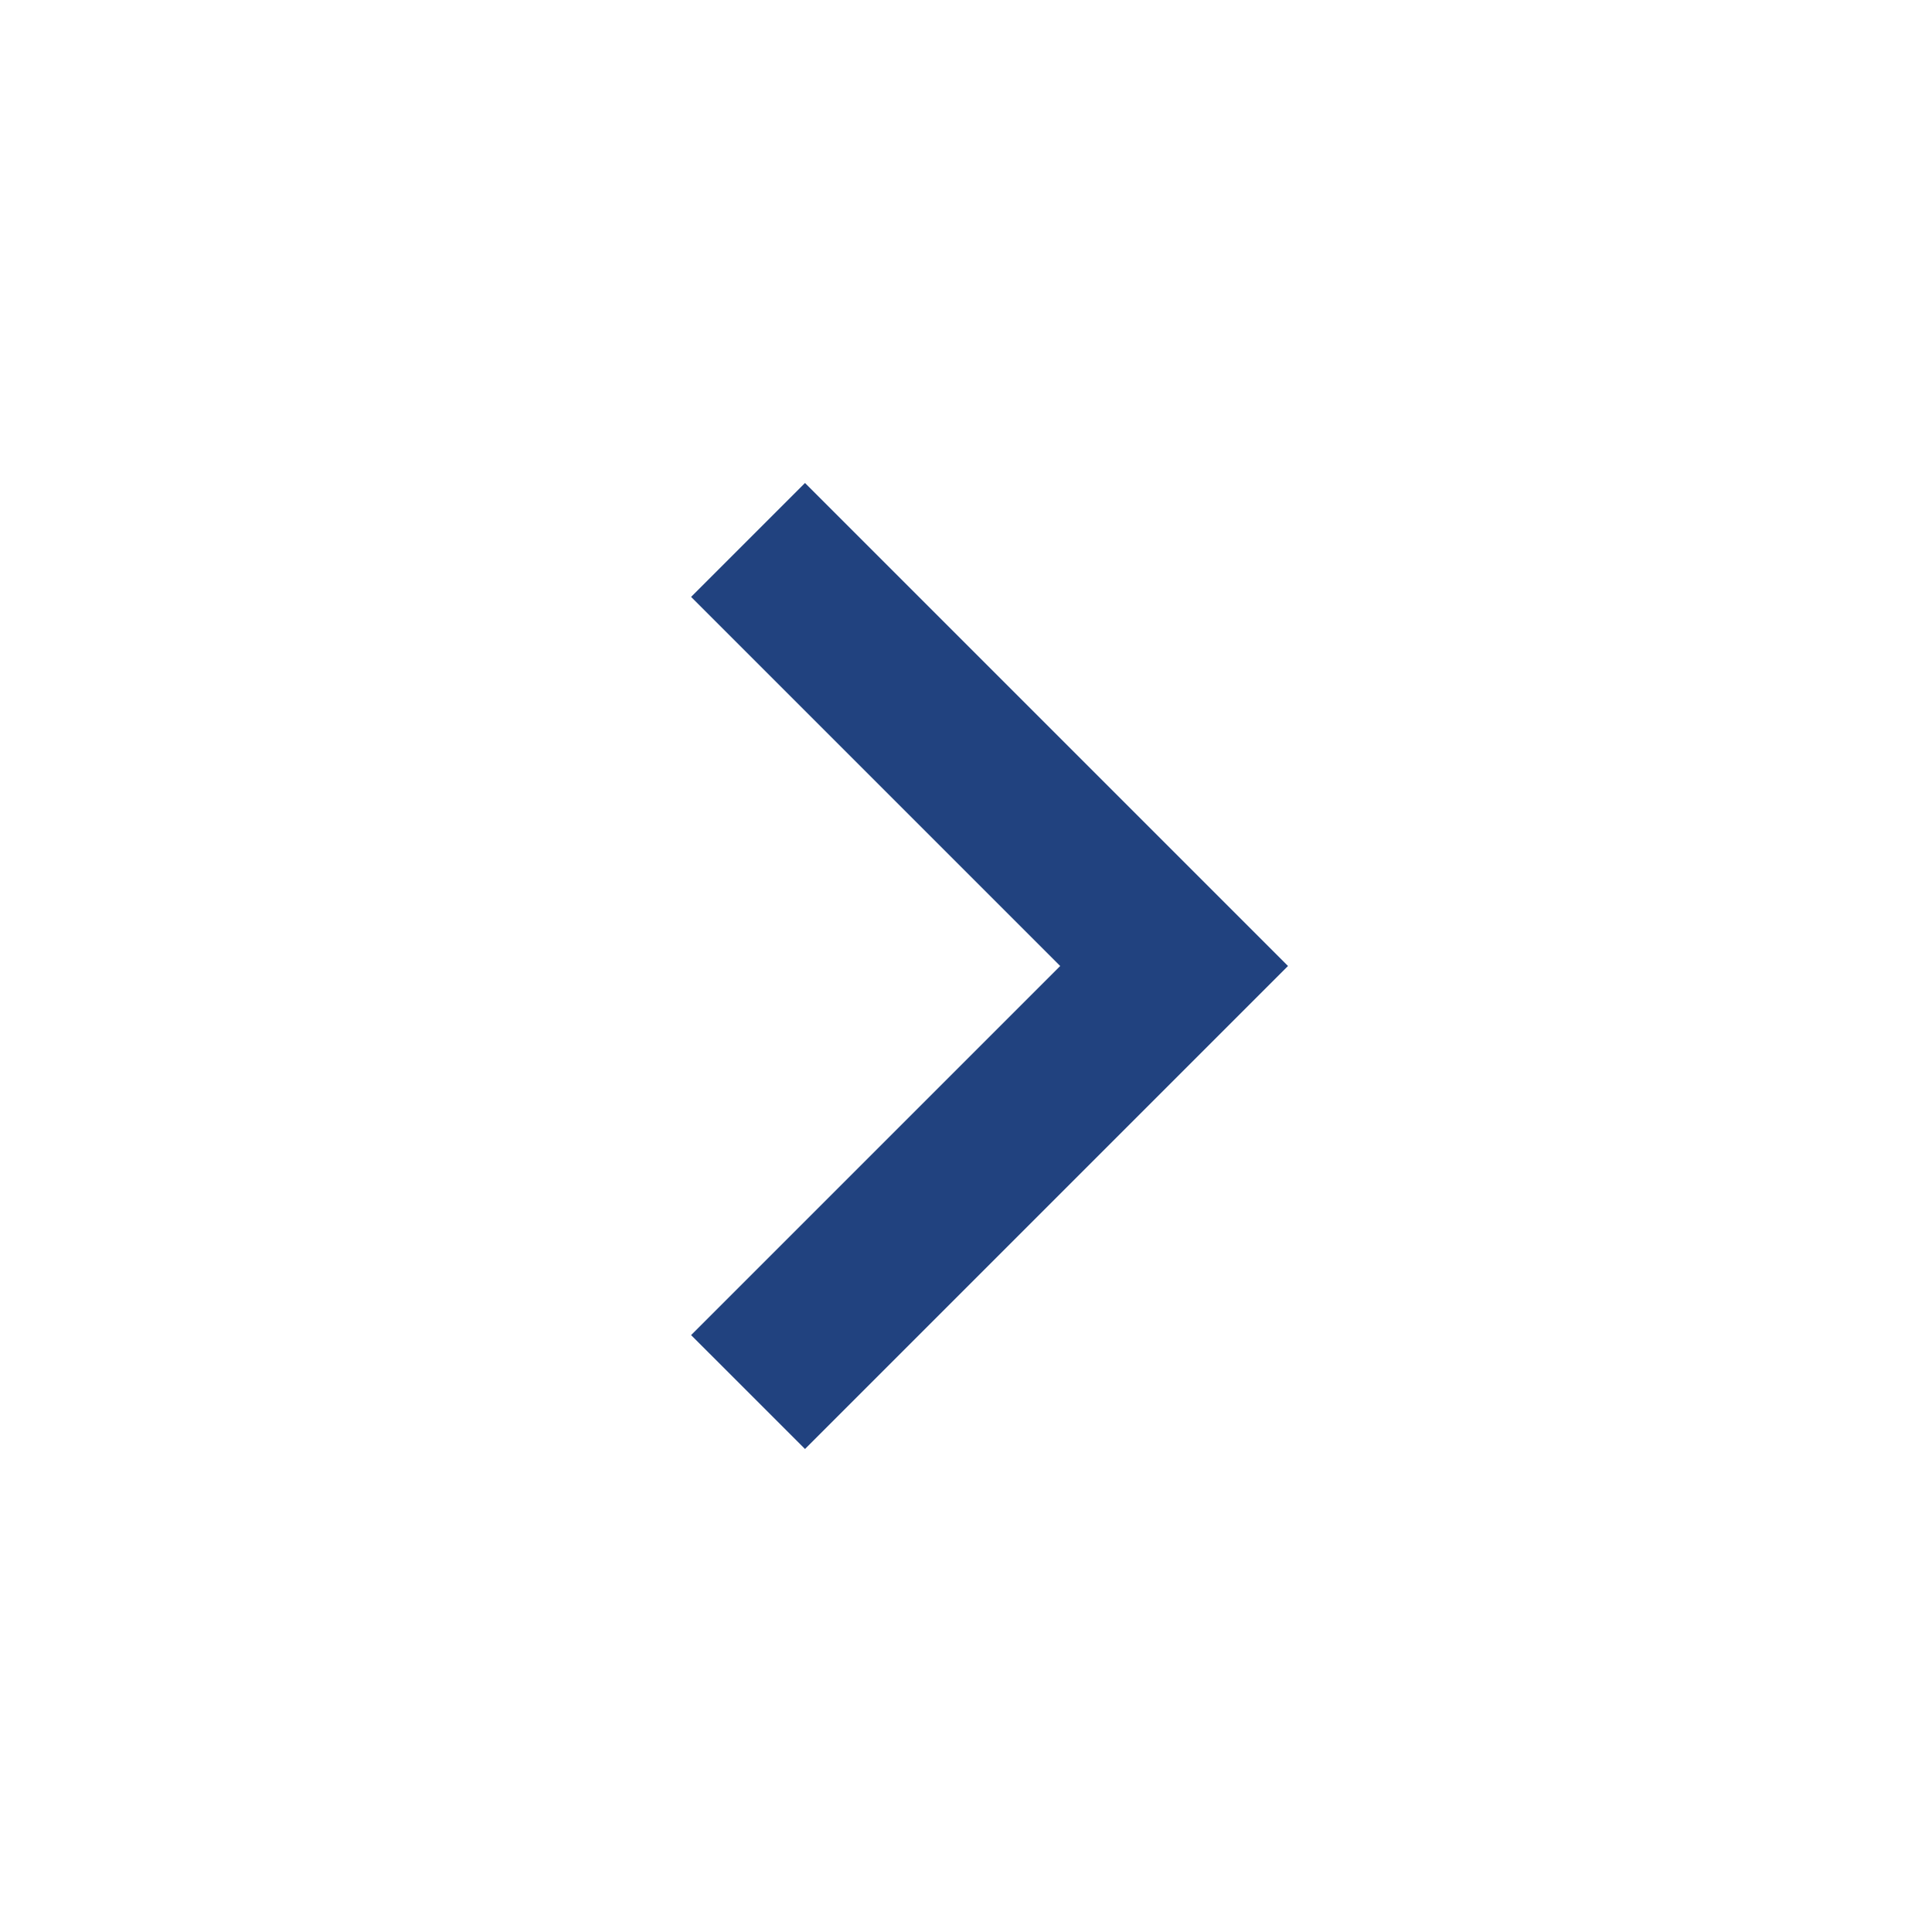 <svg xmlns="http://www.w3.org/2000/svg" viewBox="0 0 48 48" xml:space="preserve"><path fill="#21427f" d="m20 12-2.83 2.83L26.34 24l-9.17 9.17L20 36l12-12-12-12z"/><path fill="none" d="M0 0h48v48H0V0z"/></svg>

